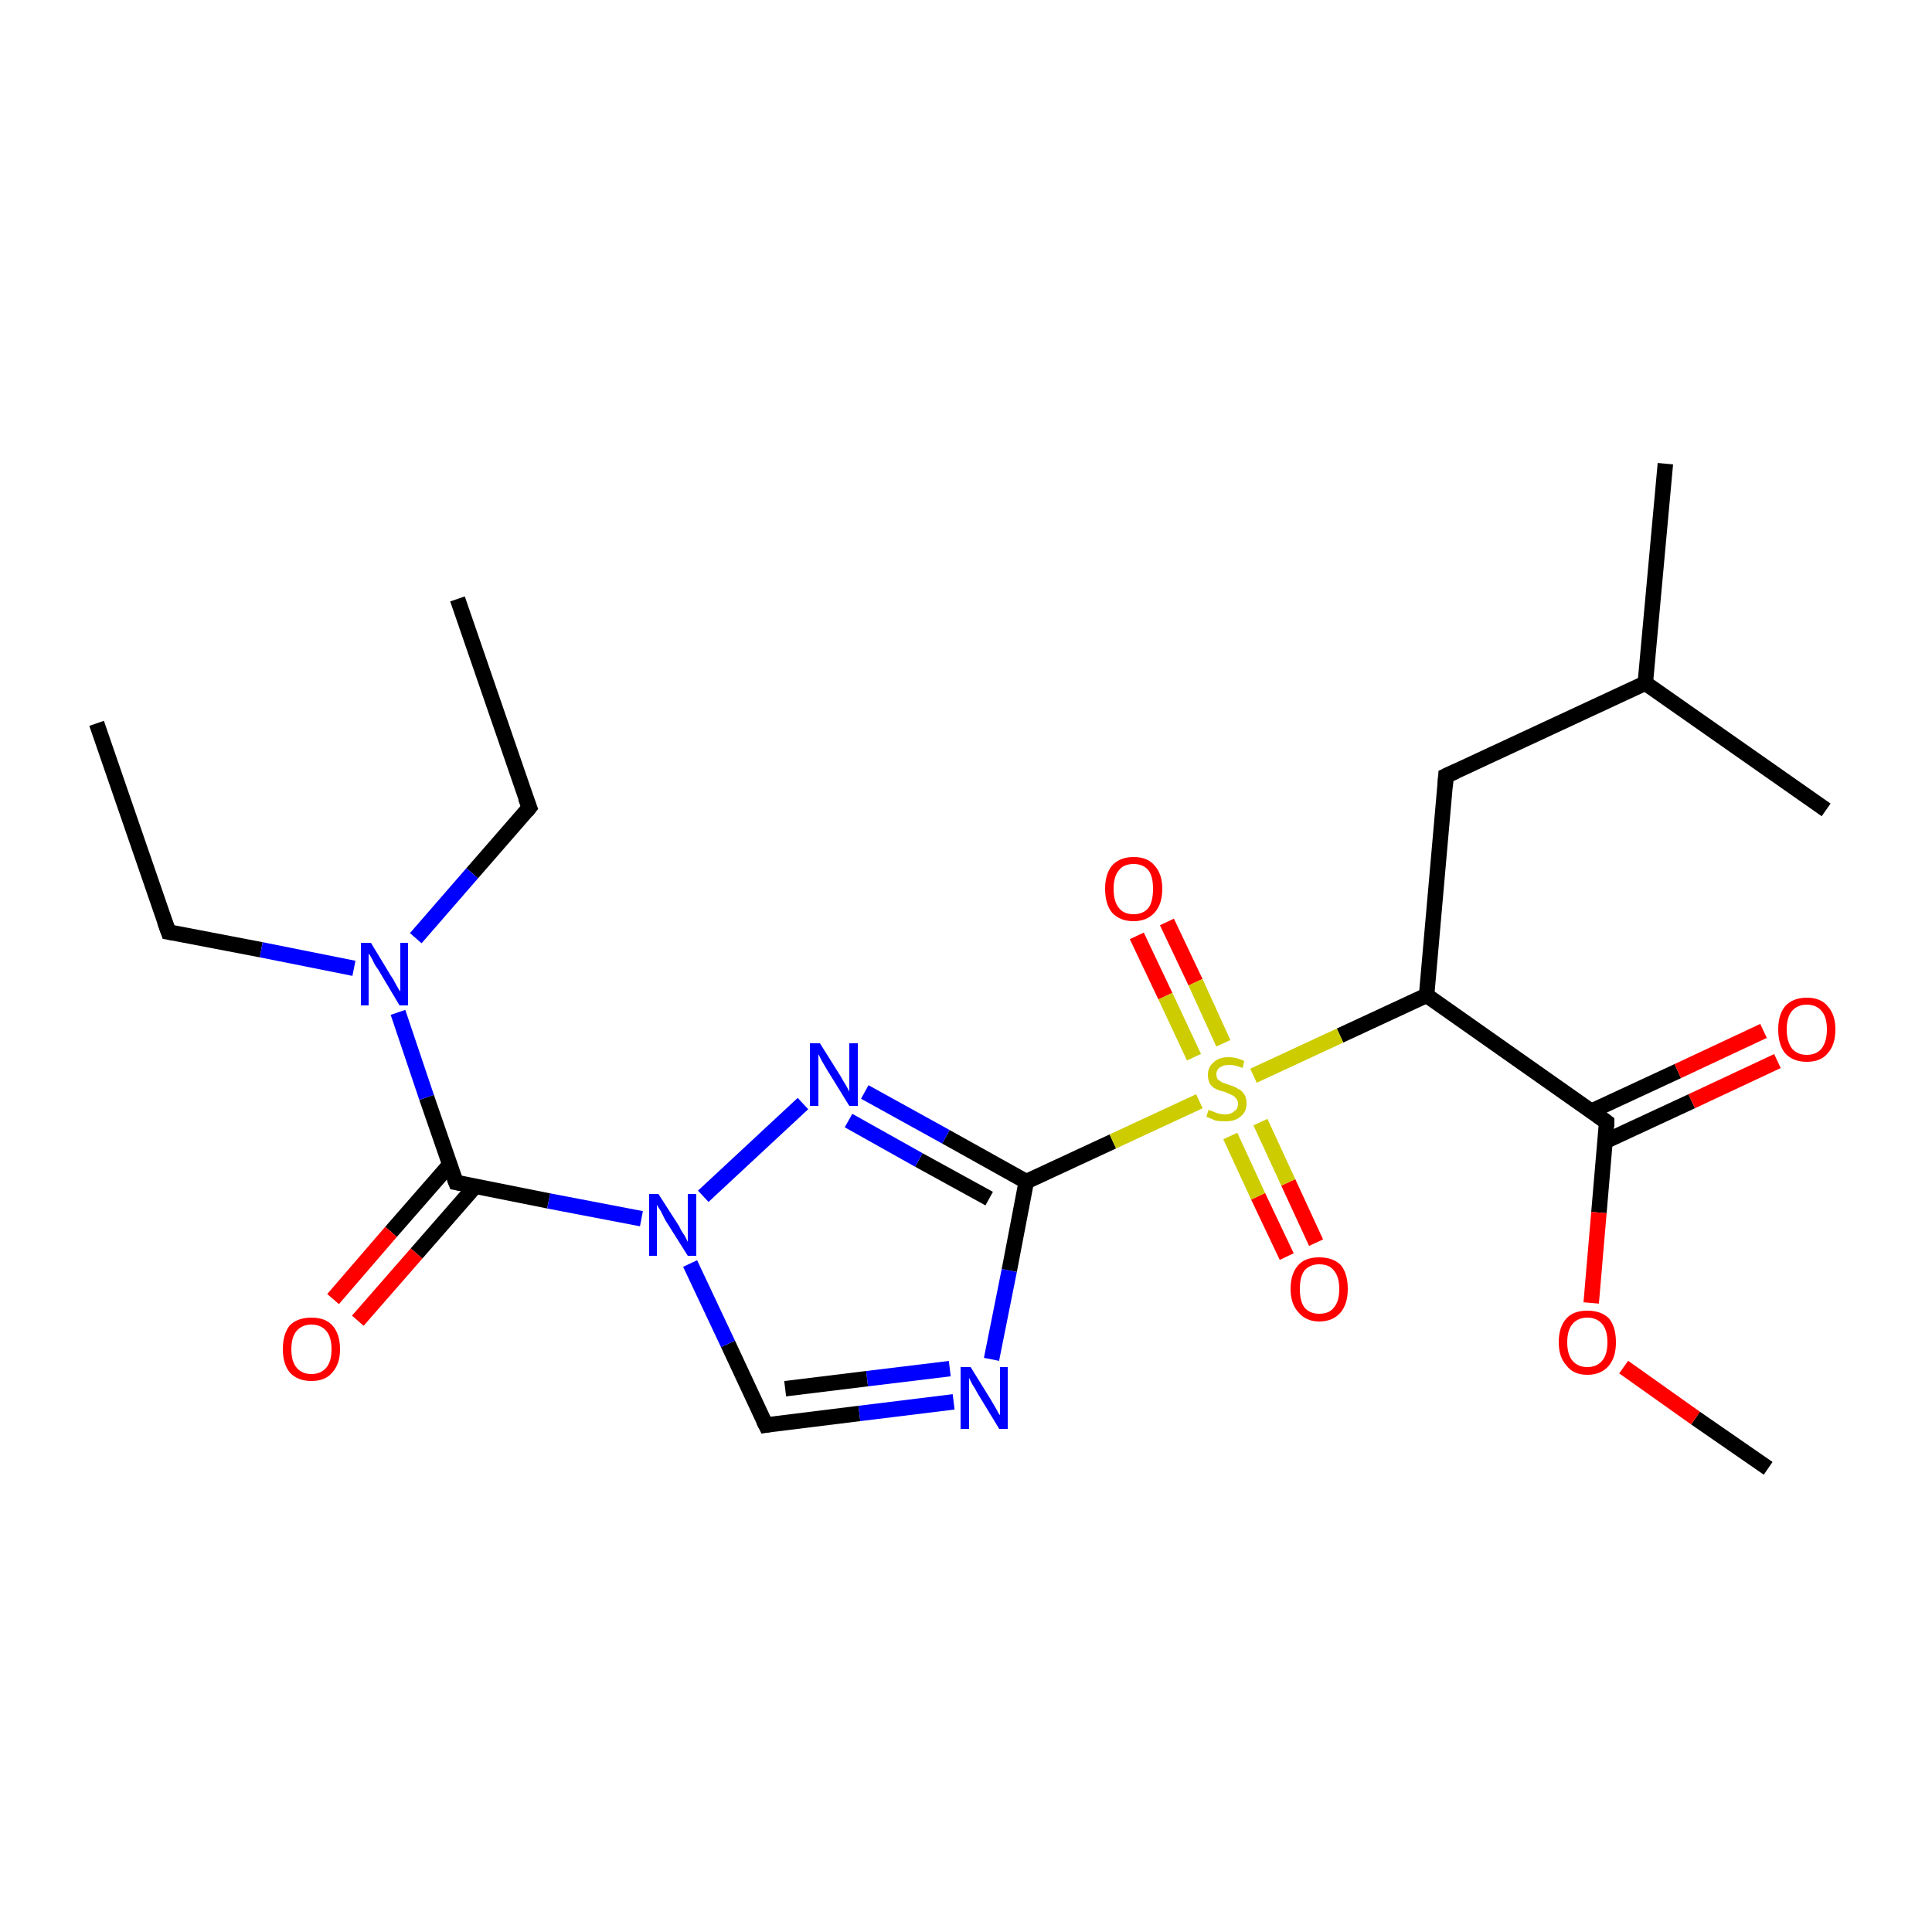 <?xml version='1.0' encoding='iso-8859-1'?>
<svg version='1.1' baseProfile='full'
              xmlns='http://www.w3.org/2000/svg'
                      xmlns:rdkit='http://www.rdkit.org/xml'
                      xmlns:xlink='http://www.w3.org/1999/xlink'
                  xml:space='preserve'
width='250px' height='250px' viewBox='0 0 250 250'>
<!-- END OF HEADER -->
<rect style='opacity:1.0;fill:#FFFFFF;stroke:none' width='250.0' height='250.0' x='0.0' y='0.0'> </rect>
<path class='bond-0 atom-0 atom-5' d='M 12.5,93.6 L 21.8,120.6' style='fill:none;fill-rule:evenodd;stroke:#000000;stroke-width:2.0px;stroke-linecap:butt;stroke-linejoin:miter;stroke-opacity:1' />
<path class='bond-1 atom-1 atom-6' d='M 59.2,77.5 L 68.5,104.5' style='fill:none;fill-rule:evenodd;stroke:#000000;stroke-width:2.0px;stroke-linecap:butt;stroke-linejoin:miter;stroke-opacity:1' />
<path class='bond-2 atom-2 atom-9' d='M 215.5,60.0 L 212.9,88.4' style='fill:none;fill-rule:evenodd;stroke:#000000;stroke-width:2.0px;stroke-linecap:butt;stroke-linejoin:miter;stroke-opacity:1' />
<path class='bond-3 atom-3 atom-9' d='M 236.3,104.8 L 212.9,88.4' style='fill:none;fill-rule:evenodd;stroke:#000000;stroke-width:2.0px;stroke-linecap:butt;stroke-linejoin:miter;stroke-opacity:1' />
<path class='bond-4 atom-4 atom-22' d='M 228.8,190.0 L 219.4,183.5' style='fill:none;fill-rule:evenodd;stroke:#000000;stroke-width:2.0px;stroke-linecap:butt;stroke-linejoin:miter;stroke-opacity:1' />
<path class='bond-4 atom-4 atom-22' d='M 219.4,183.5 L 210.1,176.9' style='fill:none;fill-rule:evenodd;stroke:#FF0000;stroke-width:2.0px;stroke-linecap:butt;stroke-linejoin:miter;stroke-opacity:1' />
<path class='bond-5 atom-5 atom-16' d='M 21.8,120.6 L 33.8,122.9' style='fill:none;fill-rule:evenodd;stroke:#000000;stroke-width:2.0px;stroke-linecap:butt;stroke-linejoin:miter;stroke-opacity:1' />
<path class='bond-5 atom-5 atom-16' d='M 33.8,122.9 L 45.8,125.3' style='fill:none;fill-rule:evenodd;stroke:#0000FF;stroke-width:2.0px;stroke-linecap:butt;stroke-linejoin:miter;stroke-opacity:1' />
<path class='bond-6 atom-6 atom-16' d='M 68.5,104.5 L 61.1,113.0' style='fill:none;fill-rule:evenodd;stroke:#000000;stroke-width:2.0px;stroke-linecap:butt;stroke-linejoin:miter;stroke-opacity:1' />
<path class='bond-6 atom-6 atom-16' d='M 61.1,113.0 L 53.8,121.4' style='fill:none;fill-rule:evenodd;stroke:#0000FF;stroke-width:2.0px;stroke-linecap:butt;stroke-linejoin:miter;stroke-opacity:1' />
<path class='bond-7 atom-7 atom-9' d='M 187.1,100.4 L 212.9,88.4' style='fill:none;fill-rule:evenodd;stroke:#000000;stroke-width:2.0px;stroke-linecap:butt;stroke-linejoin:miter;stroke-opacity:1' />
<path class='bond-8 atom-7 atom-10' d='M 187.1,100.4 L 184.6,128.8' style='fill:none;fill-rule:evenodd;stroke:#000000;stroke-width:2.0px;stroke-linecap:butt;stroke-linejoin:miter;stroke-opacity:1' />
<path class='bond-9 atom-8 atom-14' d='M 99.1,184.4 L 111.2,182.9' style='fill:none;fill-rule:evenodd;stroke:#000000;stroke-width:2.0px;stroke-linecap:butt;stroke-linejoin:miter;stroke-opacity:1' />
<path class='bond-9 atom-8 atom-14' d='M 111.2,182.9 L 123.4,181.4' style='fill:none;fill-rule:evenodd;stroke:#0000FF;stroke-width:2.0px;stroke-linecap:butt;stroke-linejoin:miter;stroke-opacity:1' />
<path class='bond-9 atom-8 atom-14' d='M 101.6,179.7 L 112.2,178.4' style='fill:none;fill-rule:evenodd;stroke:#000000;stroke-width:2.0px;stroke-linecap:butt;stroke-linejoin:miter;stroke-opacity:1' />
<path class='bond-9 atom-8 atom-14' d='M 112.2,178.4 L 122.9,177.1' style='fill:none;fill-rule:evenodd;stroke:#0000FF;stroke-width:2.0px;stroke-linecap:butt;stroke-linejoin:miter;stroke-opacity:1' />
<path class='bond-10 atom-8 atom-17' d='M 99.1,184.4 L 94.2,173.9' style='fill:none;fill-rule:evenodd;stroke:#000000;stroke-width:2.0px;stroke-linecap:butt;stroke-linejoin:miter;stroke-opacity:1' />
<path class='bond-10 atom-8 atom-17' d='M 94.2,173.9 L 89.3,163.5' style='fill:none;fill-rule:evenodd;stroke:#0000FF;stroke-width:2.0px;stroke-linecap:butt;stroke-linejoin:miter;stroke-opacity:1' />
<path class='bond-11 atom-10 atom-11' d='M 184.6,128.8 L 207.9,145.2' style='fill:none;fill-rule:evenodd;stroke:#000000;stroke-width:2.0px;stroke-linecap:butt;stroke-linejoin:miter;stroke-opacity:1' />
<path class='bond-12 atom-10 atom-23' d='M 184.6,128.8 L 173.4,134.0' style='fill:none;fill-rule:evenodd;stroke:#000000;stroke-width:2.0px;stroke-linecap:butt;stroke-linejoin:miter;stroke-opacity:1' />
<path class='bond-12 atom-10 atom-23' d='M 173.4,134.0 L 162.2,139.2' style='fill:none;fill-rule:evenodd;stroke:#CCCC00;stroke-width:2.0px;stroke-linecap:butt;stroke-linejoin:miter;stroke-opacity:1' />
<path class='bond-13 atom-11 atom-18' d='M 207.7,147.7 L 218.9,142.5' style='fill:none;fill-rule:evenodd;stroke:#000000;stroke-width:2.0px;stroke-linecap:butt;stroke-linejoin:miter;stroke-opacity:1' />
<path class='bond-13 atom-11 atom-18' d='M 218.9,142.5 L 230.0,137.3' style='fill:none;fill-rule:evenodd;stroke:#FF0000;stroke-width:2.0px;stroke-linecap:butt;stroke-linejoin:miter;stroke-opacity:1' />
<path class='bond-13 atom-11 atom-18' d='M 205.9,143.8 L 217.1,138.6' style='fill:none;fill-rule:evenodd;stroke:#000000;stroke-width:2.0px;stroke-linecap:butt;stroke-linejoin:miter;stroke-opacity:1' />
<path class='bond-13 atom-11 atom-18' d='M 217.1,138.6 L 228.2,133.4' style='fill:none;fill-rule:evenodd;stroke:#FF0000;stroke-width:2.0px;stroke-linecap:butt;stroke-linejoin:miter;stroke-opacity:1' />
<path class='bond-14 atom-11 atom-22' d='M 207.9,145.2 L 206.9,156.9' style='fill:none;fill-rule:evenodd;stroke:#000000;stroke-width:2.0px;stroke-linecap:butt;stroke-linejoin:miter;stroke-opacity:1' />
<path class='bond-14 atom-11 atom-22' d='M 206.9,156.9 L 205.9,168.6' style='fill:none;fill-rule:evenodd;stroke:#FF0000;stroke-width:2.0px;stroke-linecap:butt;stroke-linejoin:miter;stroke-opacity:1' />
<path class='bond-15 atom-12 atom-14' d='M 132.8,152.9 L 130.6,164.4' style='fill:none;fill-rule:evenodd;stroke:#000000;stroke-width:2.0px;stroke-linecap:butt;stroke-linejoin:miter;stroke-opacity:1' />
<path class='bond-15 atom-12 atom-14' d='M 130.6,164.4 L 128.3,175.9' style='fill:none;fill-rule:evenodd;stroke:#0000FF;stroke-width:2.0px;stroke-linecap:butt;stroke-linejoin:miter;stroke-opacity:1' />
<path class='bond-16 atom-12 atom-15' d='M 132.8,152.9 L 122.4,147.1' style='fill:none;fill-rule:evenodd;stroke:#000000;stroke-width:2.0px;stroke-linecap:butt;stroke-linejoin:miter;stroke-opacity:1' />
<path class='bond-16 atom-12 atom-15' d='M 122.4,147.1 L 111.9,141.3' style='fill:none;fill-rule:evenodd;stroke:#0000FF;stroke-width:2.0px;stroke-linecap:butt;stroke-linejoin:miter;stroke-opacity:1' />
<path class='bond-16 atom-12 atom-15' d='M 128.0,155.1 L 118.9,150.1' style='fill:none;fill-rule:evenodd;stroke:#000000;stroke-width:2.0px;stroke-linecap:butt;stroke-linejoin:miter;stroke-opacity:1' />
<path class='bond-16 atom-12 atom-15' d='M 118.9,150.1 L 109.8,145.0' style='fill:none;fill-rule:evenodd;stroke:#0000FF;stroke-width:2.0px;stroke-linecap:butt;stroke-linejoin:miter;stroke-opacity:1' />
<path class='bond-17 atom-12 atom-23' d='M 132.8,152.9 L 144.0,147.7' style='fill:none;fill-rule:evenodd;stroke:#000000;stroke-width:2.0px;stroke-linecap:butt;stroke-linejoin:miter;stroke-opacity:1' />
<path class='bond-17 atom-12 atom-23' d='M 144.0,147.7 L 155.2,142.5' style='fill:none;fill-rule:evenodd;stroke:#CCCC00;stroke-width:2.0px;stroke-linecap:butt;stroke-linejoin:miter;stroke-opacity:1' />
<path class='bond-18 atom-13 atom-16' d='M 59.0,153.0 L 55.2,142.0' style='fill:none;fill-rule:evenodd;stroke:#000000;stroke-width:2.0px;stroke-linecap:butt;stroke-linejoin:miter;stroke-opacity:1' />
<path class='bond-18 atom-13 atom-16' d='M 55.2,142.0 L 51.5,131.0' style='fill:none;fill-rule:evenodd;stroke:#0000FF;stroke-width:2.0px;stroke-linecap:butt;stroke-linejoin:miter;stroke-opacity:1' />
<path class='bond-19 atom-13 atom-17' d='M 59.0,153.0 L 71.0,155.4' style='fill:none;fill-rule:evenodd;stroke:#000000;stroke-width:2.0px;stroke-linecap:butt;stroke-linejoin:miter;stroke-opacity:1' />
<path class='bond-19 atom-13 atom-17' d='M 71.0,155.4 L 83.0,157.7' style='fill:none;fill-rule:evenodd;stroke:#0000FF;stroke-width:2.0px;stroke-linecap:butt;stroke-linejoin:miter;stroke-opacity:1' />
<path class='bond-20 atom-13 atom-19' d='M 58.2,150.7 L 50.6,159.4' style='fill:none;fill-rule:evenodd;stroke:#000000;stroke-width:2.0px;stroke-linecap:butt;stroke-linejoin:miter;stroke-opacity:1' />
<path class='bond-20 atom-13 atom-19' d='M 50.6,159.4 L 43.1,168.1' style='fill:none;fill-rule:evenodd;stroke:#FF0000;stroke-width:2.0px;stroke-linecap:butt;stroke-linejoin:miter;stroke-opacity:1' />
<path class='bond-20 atom-13 atom-19' d='M 61.5,153.5 L 53.9,162.2' style='fill:none;fill-rule:evenodd;stroke:#000000;stroke-width:2.0px;stroke-linecap:butt;stroke-linejoin:miter;stroke-opacity:1' />
<path class='bond-20 atom-13 atom-19' d='M 53.9,162.2 L 46.3,170.9' style='fill:none;fill-rule:evenodd;stroke:#FF0000;stroke-width:2.0px;stroke-linecap:butt;stroke-linejoin:miter;stroke-opacity:1' />
<path class='bond-21 atom-15 atom-17' d='M 103.9,142.8 L 91.0,154.8' style='fill:none;fill-rule:evenodd;stroke:#0000FF;stroke-width:2.0px;stroke-linecap:butt;stroke-linejoin:miter;stroke-opacity:1' />
<path class='bond-22 atom-20 atom-23' d='M 151.0,119.3 L 154.7,127.1' style='fill:none;fill-rule:evenodd;stroke:#FF0000;stroke-width:2.0px;stroke-linecap:butt;stroke-linejoin:miter;stroke-opacity:1' />
<path class='bond-22 atom-20 atom-23' d='M 154.7,127.1 L 158.3,135.0' style='fill:none;fill-rule:evenodd;stroke:#CCCC00;stroke-width:2.0px;stroke-linecap:butt;stroke-linejoin:miter;stroke-opacity:1' />
<path class='bond-22 atom-20 atom-23' d='M 147.1,121.1 L 150.8,128.9' style='fill:none;fill-rule:evenodd;stroke:#FF0000;stroke-width:2.0px;stroke-linecap:butt;stroke-linejoin:miter;stroke-opacity:1' />
<path class='bond-22 atom-20 atom-23' d='M 150.8,128.9 L 154.5,136.8' style='fill:none;fill-rule:evenodd;stroke:#CCCC00;stroke-width:2.0px;stroke-linecap:butt;stroke-linejoin:miter;stroke-opacity:1' />
<path class='bond-23 atom-21 atom-23' d='M 166.5,162.6 L 162.8,154.8' style='fill:none;fill-rule:evenodd;stroke:#FF0000;stroke-width:2.0px;stroke-linecap:butt;stroke-linejoin:miter;stroke-opacity:1' />
<path class='bond-23 atom-21 atom-23' d='M 162.8,154.8 L 159.2,147.0' style='fill:none;fill-rule:evenodd;stroke:#CCCC00;stroke-width:2.0px;stroke-linecap:butt;stroke-linejoin:miter;stroke-opacity:1' />
<path class='bond-23 atom-21 atom-23' d='M 170.3,160.8 L 166.7,153.0' style='fill:none;fill-rule:evenodd;stroke:#FF0000;stroke-width:2.0px;stroke-linecap:butt;stroke-linejoin:miter;stroke-opacity:1' />
<path class='bond-23 atom-21 atom-23' d='M 166.7,153.0 L 163.1,145.2' style='fill:none;fill-rule:evenodd;stroke:#CCCC00;stroke-width:2.0px;stroke-linecap:butt;stroke-linejoin:miter;stroke-opacity:1' />
<path d='M 21.3,119.2 L 21.8,120.6 L 22.4,120.7' style='fill:none;stroke:#000000;stroke-width:2.0px;stroke-linecap:butt;stroke-linejoin:miter;stroke-opacity:1;' />
<path d='M 68.0,103.2 L 68.5,104.5 L 68.1,105.0' style='fill:none;stroke:#000000;stroke-width:2.0px;stroke-linecap:butt;stroke-linejoin:miter;stroke-opacity:1;' />
<path d='M 188.4,99.8 L 187.1,100.4 L 187.0,101.8' style='fill:none;stroke:#000000;stroke-width:2.0px;stroke-linecap:butt;stroke-linejoin:miter;stroke-opacity:1;' />
<path d='M 99.7,184.3 L 99.1,184.4 L 98.8,183.8' style='fill:none;stroke:#000000;stroke-width:2.0px;stroke-linecap:butt;stroke-linejoin:miter;stroke-opacity:1;' />
<path d='M 206.8,144.4 L 207.9,145.2 L 207.9,145.8' style='fill:none;stroke:#000000;stroke-width:2.0px;stroke-linecap:butt;stroke-linejoin:miter;stroke-opacity:1;' />
<path d='M 58.8,152.5 L 59.0,153.0 L 59.6,153.1' style='fill:none;stroke:#000000;stroke-width:2.0px;stroke-linecap:butt;stroke-linejoin:miter;stroke-opacity:1;' />
<path class='atom-14' d='M 125.6 176.9
L 128.2 181.1
Q 128.5 181.6, 128.9 182.3
Q 129.3 183.1, 129.4 183.1
L 129.4 176.9
L 130.4 176.9
L 130.4 184.9
L 129.3 184.9
L 126.5 180.3
Q 126.2 179.7, 125.8 179.1
Q 125.5 178.5, 125.4 178.3
L 125.4 184.9
L 124.3 184.9
L 124.3 176.9
L 125.6 176.9
' fill='#0000FF'/>
<path class='atom-15' d='M 106.1 135.0
L 108.8 139.3
Q 109.0 139.7, 109.5 140.5
Q 109.9 141.2, 109.9 141.3
L 109.9 135.0
L 111.0 135.0
L 111.0 143.1
L 109.9 143.1
L 107.0 138.4
Q 106.7 137.9, 106.3 137.2
Q 106.0 136.6, 105.9 136.4
L 105.9 143.1
L 104.8 143.1
L 104.8 135.0
L 106.1 135.0
' fill='#0000FF'/>
<path class='atom-16' d='M 48.0 122.0
L 50.6 126.3
Q 50.9 126.7, 51.3 127.5
Q 51.7 128.2, 51.8 128.3
L 51.8 122.0
L 52.8 122.0
L 52.8 130.1
L 51.7 130.1
L 48.9 125.4
Q 48.5 124.9, 48.2 124.2
Q 47.9 123.6, 47.7 123.4
L 47.7 130.1
L 46.7 130.1
L 46.7 122.0
L 48.0 122.0
' fill='#0000FF'/>
<path class='atom-17' d='M 85.2 154.5
L 87.9 158.7
Q 88.1 159.2, 88.6 159.9
Q 89.0 160.7, 89.0 160.7
L 89.0 154.5
L 90.1 154.5
L 90.1 162.5
L 89.0 162.5
L 86.1 157.9
Q 85.8 157.3, 85.5 156.7
Q 85.1 156.1, 85.0 155.9
L 85.0 162.5
L 84.0 162.5
L 84.0 154.5
L 85.2 154.5
' fill='#0000FF'/>
<path class='atom-18' d='M 230.1 133.2
Q 230.1 131.3, 231.0 130.2
Q 232.0 129.1, 233.8 129.1
Q 235.6 129.1, 236.5 130.2
Q 237.5 131.3, 237.5 133.2
Q 237.5 135.2, 236.5 136.3
Q 235.6 137.4, 233.8 137.4
Q 232.0 137.4, 231.0 136.3
Q 230.1 135.2, 230.1 133.2
M 233.8 136.5
Q 235.0 136.5, 235.7 135.7
Q 236.4 134.8, 236.4 133.2
Q 236.4 131.6, 235.7 130.8
Q 235.0 130.0, 233.8 130.0
Q 232.6 130.0, 231.9 130.8
Q 231.2 131.6, 231.2 133.2
Q 231.2 134.8, 231.9 135.7
Q 232.6 136.5, 233.8 136.5
' fill='#FF0000'/>
<path class='atom-19' d='M 36.6 174.6
Q 36.6 172.6, 37.5 171.5
Q 38.5 170.5, 40.3 170.5
Q 42.1 170.5, 43.0 171.5
Q 44.0 172.6, 44.0 174.6
Q 44.0 176.5, 43.0 177.6
Q 42.1 178.7, 40.3 178.7
Q 38.5 178.7, 37.5 177.6
Q 36.6 176.5, 36.6 174.6
M 40.3 177.8
Q 41.5 177.8, 42.2 177.0
Q 42.9 176.2, 42.9 174.6
Q 42.9 173.0, 42.2 172.2
Q 41.5 171.4, 40.3 171.4
Q 39.1 171.4, 38.4 172.2
Q 37.7 173.0, 37.7 174.6
Q 37.7 176.2, 38.4 177.0
Q 39.1 177.8, 40.3 177.8
' fill='#FF0000'/>
<path class='atom-20' d='M 143.0 115.0
Q 143.0 113.1, 143.9 112.0
Q 144.9 110.9, 146.7 110.9
Q 148.5 110.9, 149.4 112.0
Q 150.4 113.1, 150.4 115.0
Q 150.4 117.0, 149.4 118.1
Q 148.4 119.2, 146.7 119.2
Q 144.9 119.2, 143.9 118.1
Q 143.0 117.0, 143.0 115.0
M 146.7 118.3
Q 147.9 118.3, 148.6 117.5
Q 149.2 116.7, 149.2 115.0
Q 149.2 113.4, 148.6 112.6
Q 147.9 111.8, 146.7 111.8
Q 145.4 111.8, 144.8 112.6
Q 144.1 113.4, 144.1 115.0
Q 144.1 116.7, 144.8 117.5
Q 145.4 118.3, 146.7 118.3
' fill='#FF0000'/>
<path class='atom-21' d='M 167.0 166.8
Q 167.0 164.8, 168.0 163.7
Q 168.9 162.7, 170.7 162.7
Q 172.5 162.7, 173.5 163.7
Q 174.4 164.8, 174.4 166.8
Q 174.4 168.7, 173.5 169.8
Q 172.5 171.0, 170.7 171.0
Q 169.0 171.0, 168.0 169.8
Q 167.0 168.7, 167.0 166.8
M 170.7 170.0
Q 172.0 170.0, 172.6 169.2
Q 173.3 168.4, 173.3 166.8
Q 173.3 165.2, 172.6 164.4
Q 172.0 163.6, 170.7 163.6
Q 169.5 163.6, 168.8 164.4
Q 168.2 165.2, 168.2 166.8
Q 168.2 168.4, 168.8 169.2
Q 169.5 170.0, 170.7 170.0
' fill='#FF0000'/>
<path class='atom-22' d='M 201.7 173.7
Q 201.7 171.7, 202.7 170.6
Q 203.6 169.6, 205.4 169.6
Q 207.2 169.6, 208.2 170.6
Q 209.1 171.7, 209.1 173.7
Q 209.1 175.6, 208.2 176.7
Q 207.2 177.9, 205.4 177.9
Q 203.6 177.9, 202.7 176.7
Q 201.7 175.6, 201.7 173.7
M 205.4 176.9
Q 206.6 176.9, 207.3 176.1
Q 208.0 175.3, 208.0 173.7
Q 208.0 172.1, 207.3 171.3
Q 206.6 170.5, 205.4 170.5
Q 204.2 170.5, 203.5 171.3
Q 202.8 172.1, 202.8 173.7
Q 202.8 175.3, 203.5 176.1
Q 204.2 176.9, 205.4 176.9
' fill='#FF0000'/>
<path class='atom-23' d='M 156.4 143.6
Q 156.5 143.7, 156.9 143.8
Q 157.3 144.0, 157.7 144.1
Q 158.1 144.2, 158.5 144.2
Q 159.3 144.2, 159.7 143.8
Q 160.2 143.5, 160.2 142.8
Q 160.2 142.4, 159.9 142.1
Q 159.7 141.8, 159.4 141.7
Q 159.0 141.5, 158.5 141.3
Q 157.7 141.1, 157.3 140.9
Q 156.9 140.7, 156.6 140.3
Q 156.3 139.8, 156.3 139.1
Q 156.3 138.1, 157.0 137.5
Q 157.7 136.8, 159.0 136.8
Q 160.0 136.8, 161.0 137.3
L 160.8 138.2
Q 159.8 137.8, 159.1 137.8
Q 158.3 137.8, 157.9 138.1
Q 157.4 138.4, 157.4 139.0
Q 157.4 139.4, 157.6 139.7
Q 157.9 139.9, 158.2 140.1
Q 158.5 140.2, 159.1 140.4
Q 159.8 140.6, 160.2 140.9
Q 160.7 141.1, 161.0 141.6
Q 161.3 142.0, 161.3 142.8
Q 161.3 143.9, 160.5 144.5
Q 159.8 145.1, 158.6 145.1
Q 157.8 145.1, 157.3 145.0
Q 156.8 144.8, 156.1 144.5
L 156.4 143.6
' fill='#CCCC00'/>
</svg>
